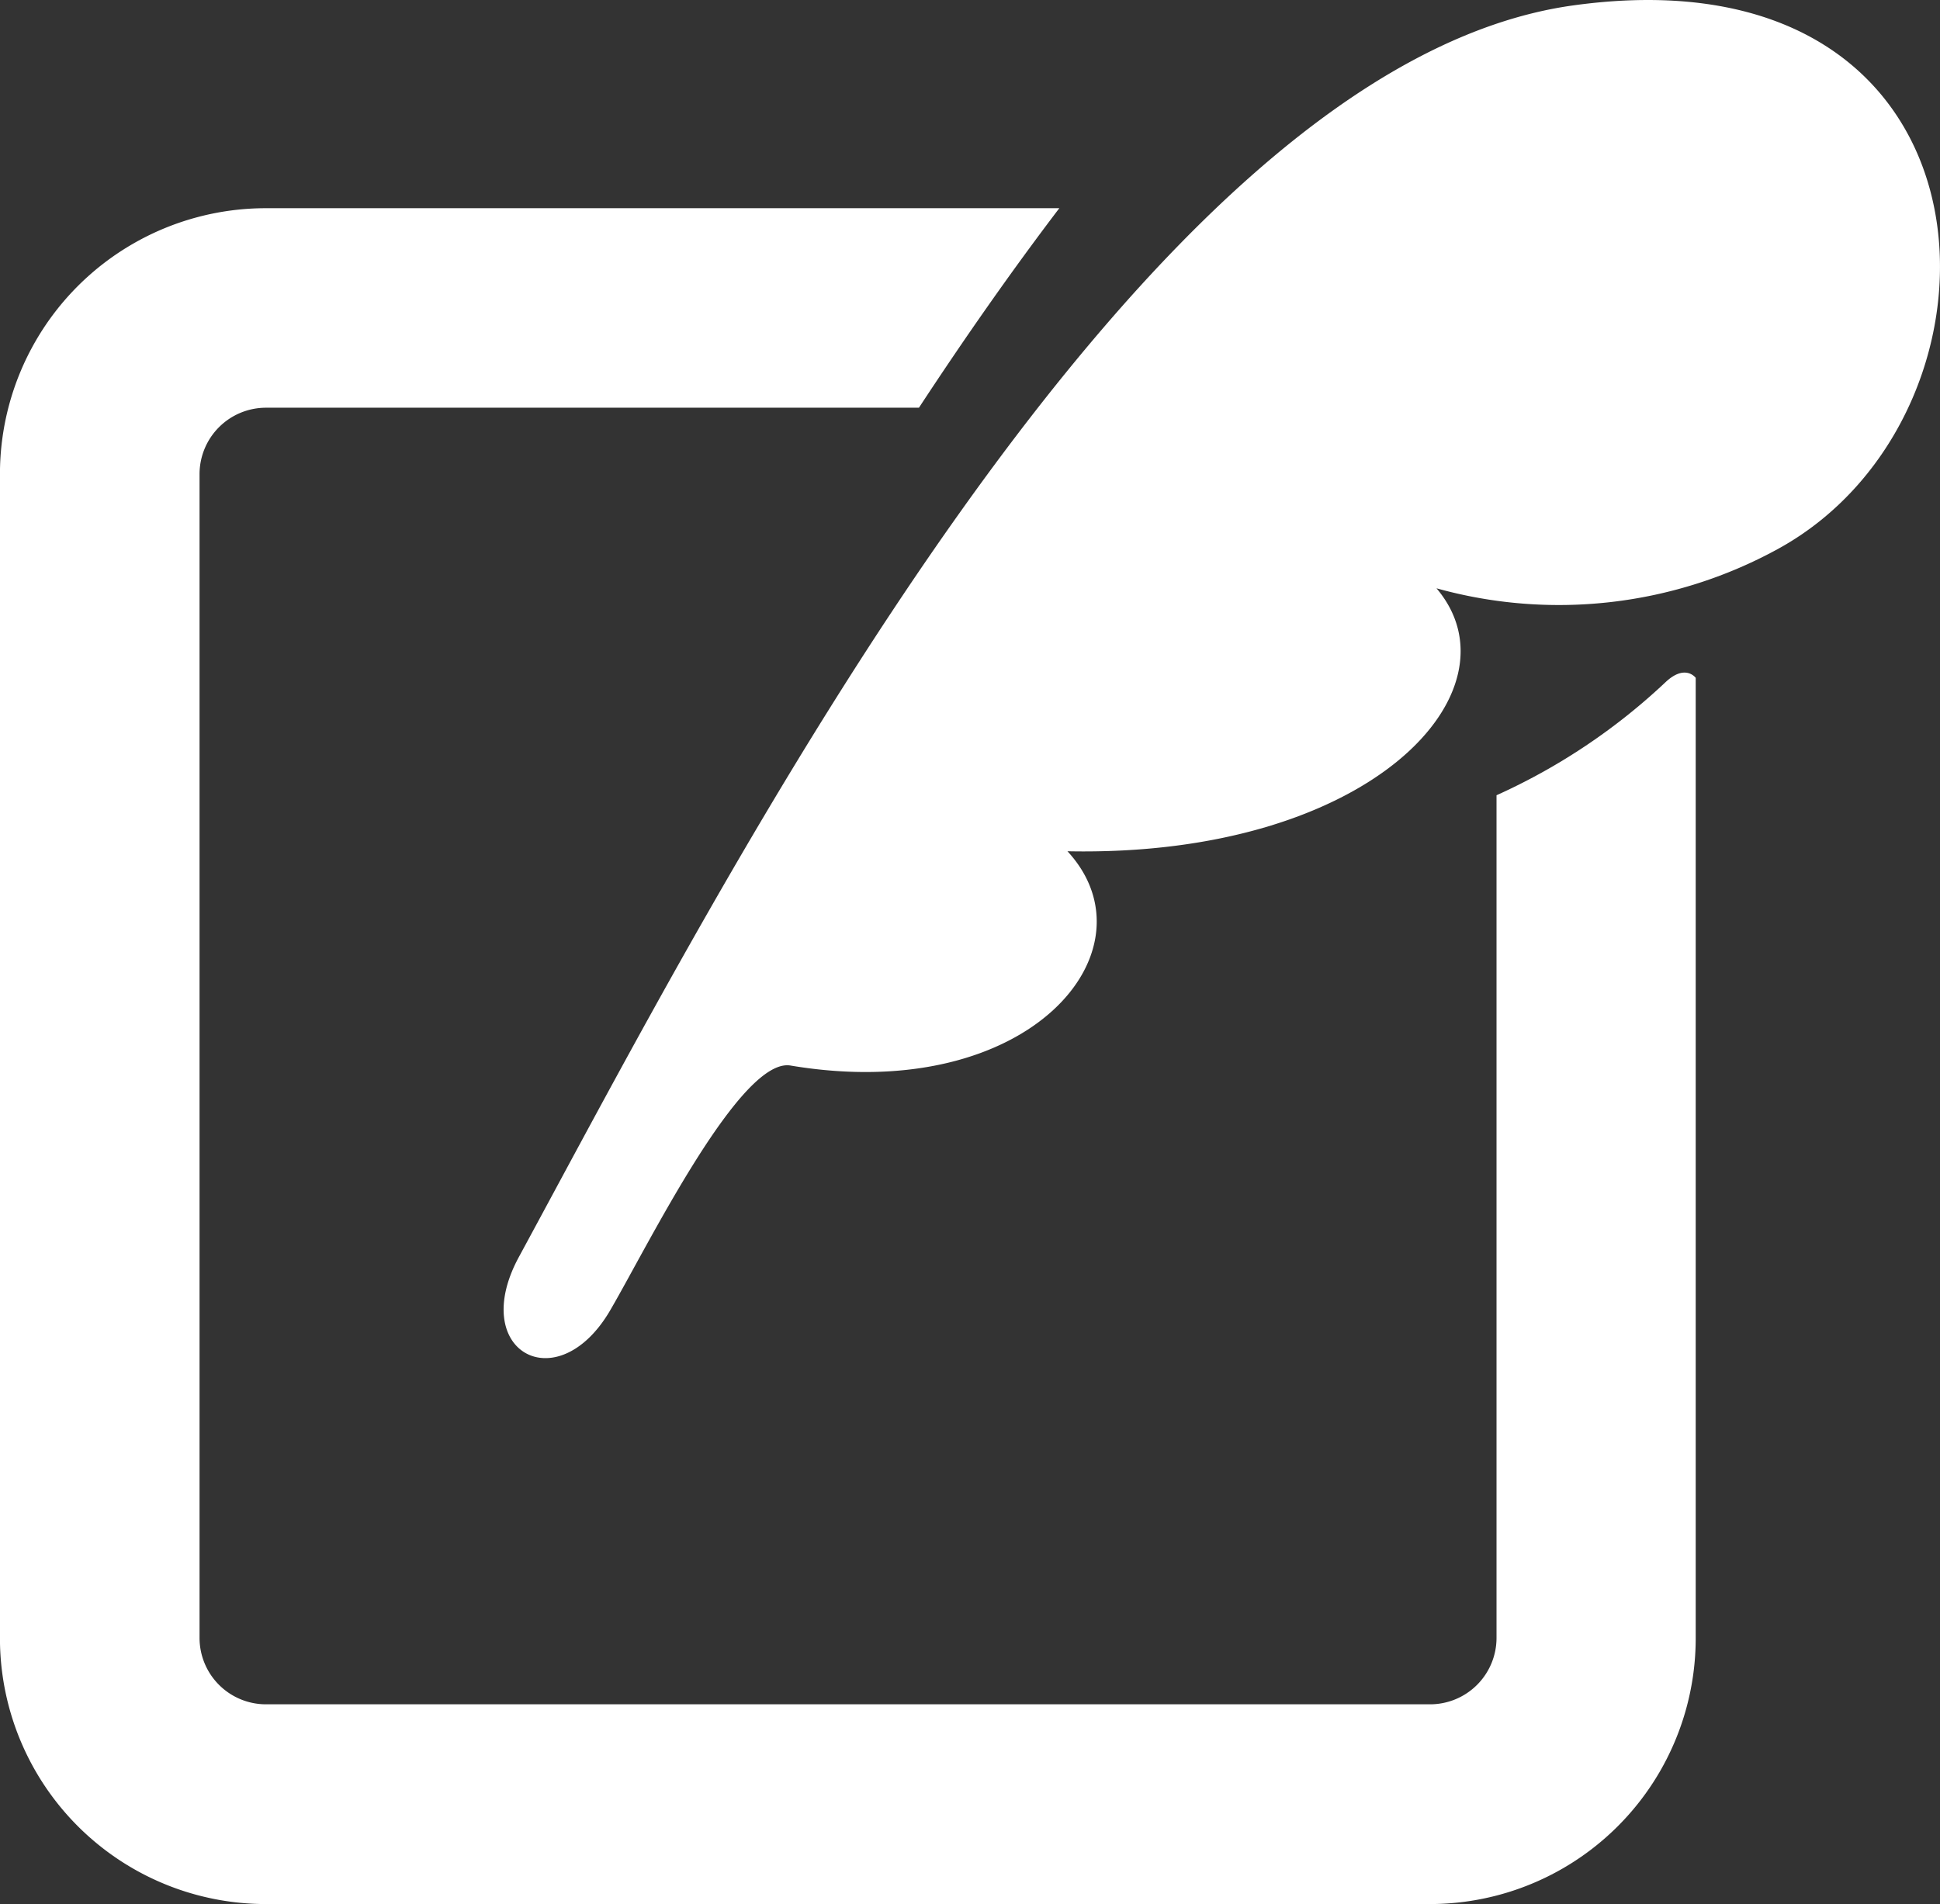 <svg xmlns="http://www.w3.org/2000/svg" width="43.05" height="42.259" viewBox="0 0 43.05 42.259">
  <rect x="0" y="0" width="43.05" height="42.259" fill="#333333" stroke="none"/>
  <g id="枠つきの羽根ペンのアイコン素材" transform="translate(-0.001 -4.702)">
    <path id="パス_5" data-name="パス 5" d="M182.9,4.821c-9.636,1.33-18.861,19.407-23.4,27.774-1.142,2.1.851,3.2,2.025,1.186.844-1.447,2.9-5.646,4.013-5.428,5.311.885,8.144-2.579,6.133-4.758,6.757.138,10.106-3.578,8.189-5.836a10.119,10.119,0,0,0,7.567-.868C192.96,13.872,192.626,3.48,182.9,4.821Z" transform="translate(-147.982 0)" fill="#fff"/>
    <path id="パス_6" data-name="パス 6" d="M36.963,101.143a13.64,13.64,0,0,1-3.753,2.512v18.7a1.475,1.475,0,0,1-1.475,1.476H5.905a1.475,1.475,0,0,1-1.476-1.476V96.53a1.475,1.475,0,0,1,1.476-1.476H20.393c1.015-1.547,2.054-3.033,3.115-4.428H5.905A5.9,5.9,0,0,0,0,96.53v25.829a5.9,5.9,0,0,0,5.9,5.905h25.83a5.9,5.9,0,0,0,5.9-5.905v-21.31S37.4,100.733,36.963,101.143Z" transform="translate(0 -81.303)" fill="#fff"/>
  </g>
</svg>
